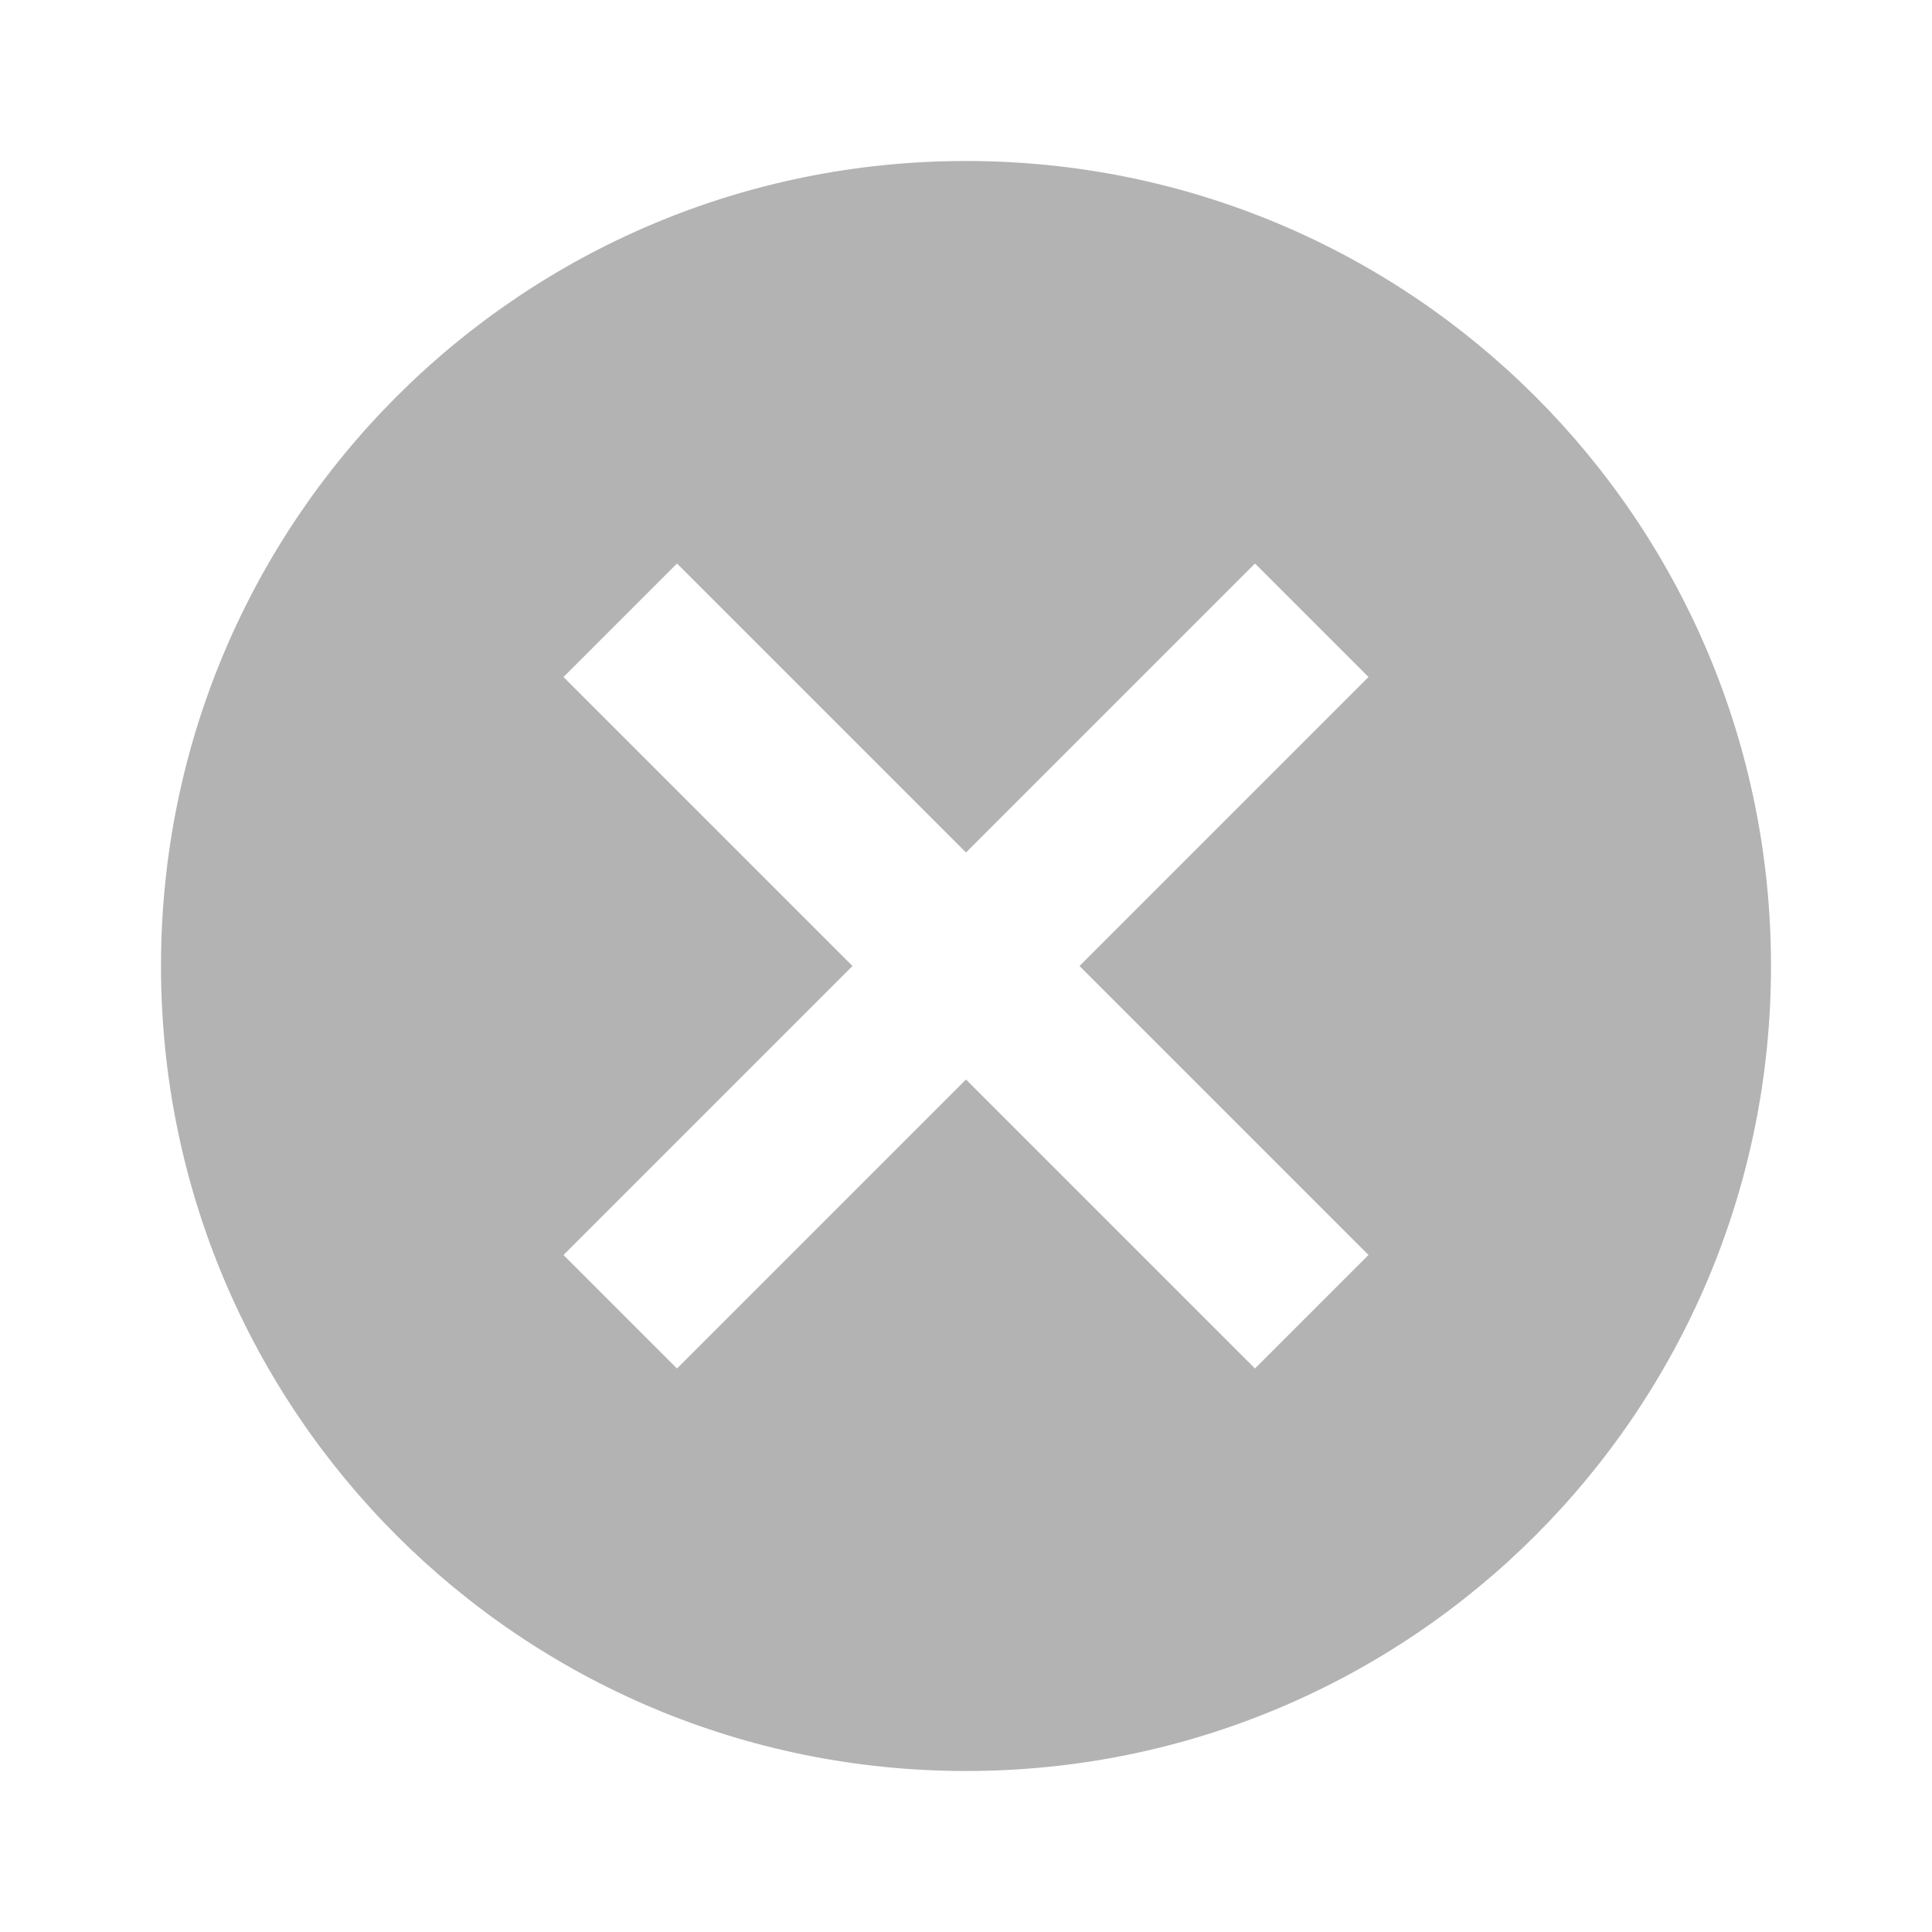 <svg width="36" height="36" viewBox="0 0 36 36" fill="none" xmlns="http://www.w3.org/2000/svg">
<path d="M18 3C9.705 3 3 9.705 3 18C3 26.295 9.705 33 18 33C26.295 33 33 26.295 33 18C33 9.705 26.295 3 18 3ZM25.5 23.385L23.385 25.5L18 20.115L12.615 25.5L10.5 23.385L15.885 18L10.5 12.615L12.615 10.5L18 15.885L23.385 10.5L25.5 12.615L20.115 18L25.5 23.385Z" fill="black" fill-opacity="0.3"/>
</svg>
